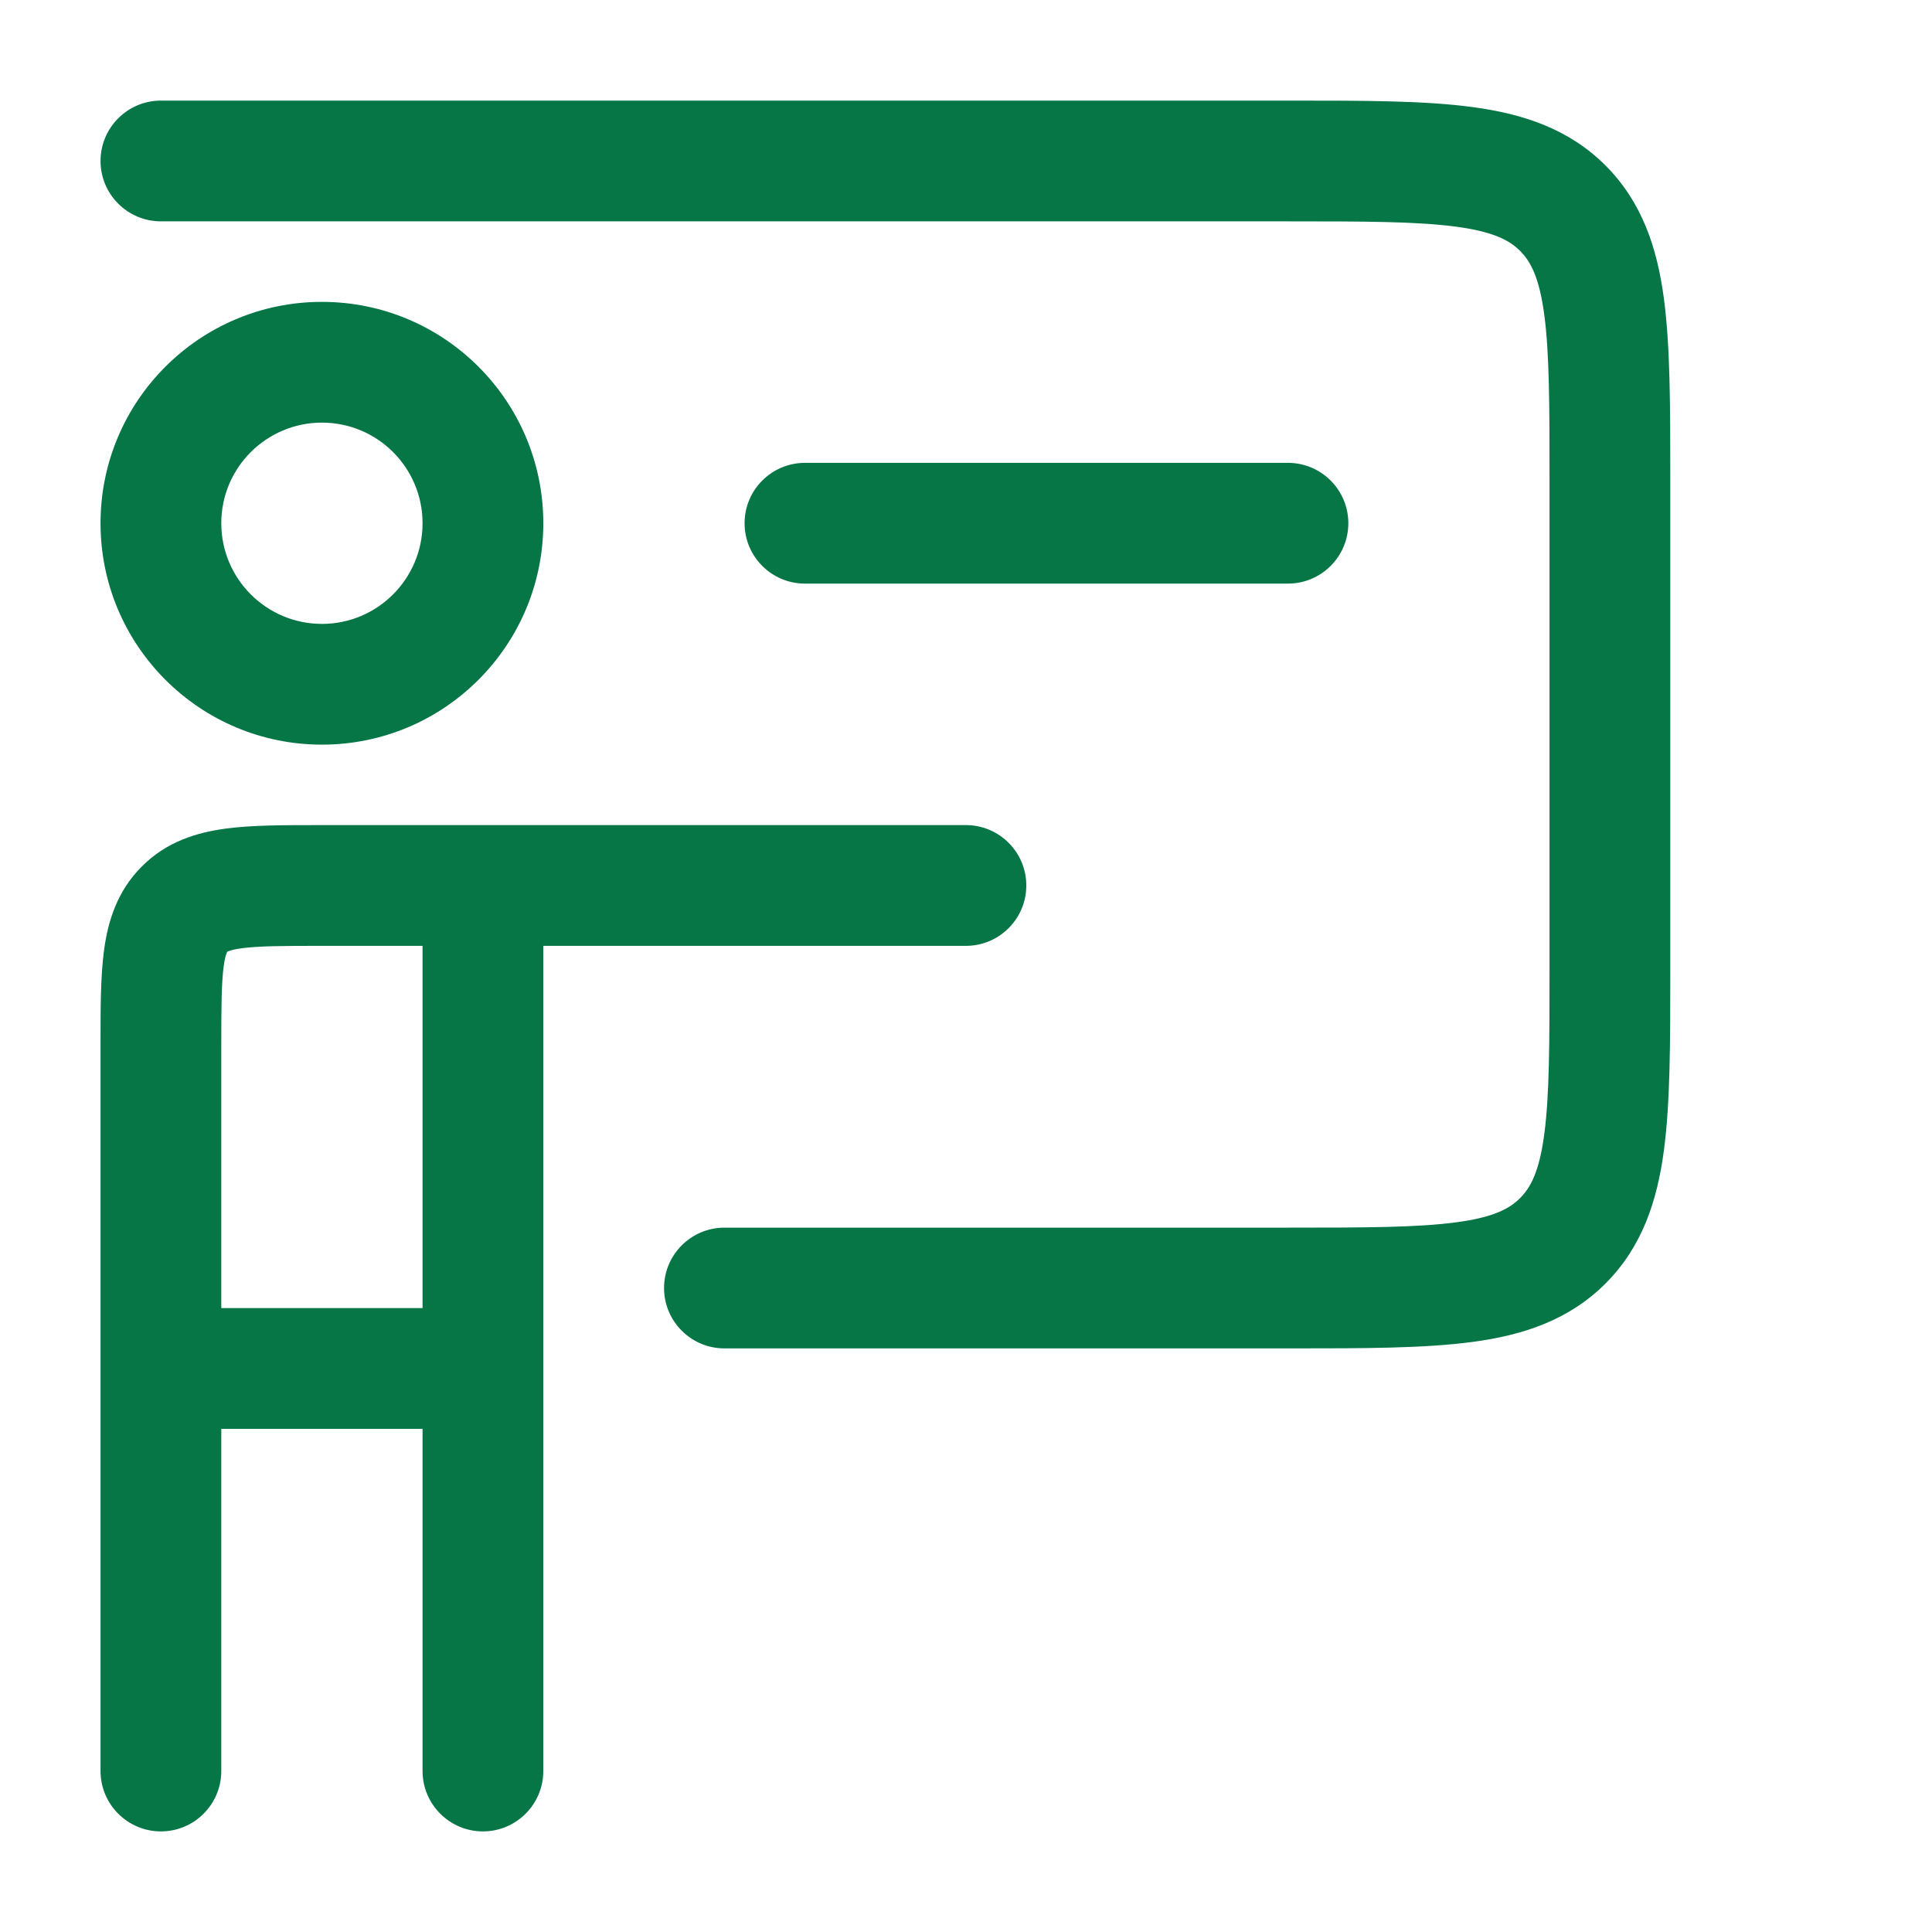 <svg width="28" height="28" viewBox="0 0 28 28" fill="none" xmlns="http://www.w3.org/2000/svg">
<path d="M13.999 11.958C14.482 11.958 14.874 12.35 14.874 12.833C14.874 13.316 14.482 13.708 13.999 13.708H7.874V25.667C7.874 26.15 7.482 26.542 6.999 26.542C6.516 26.542 6.124 26.15 6.124 25.667V20.708H3.207V25.667C3.207 26.15 2.815 26.542 2.332 26.542C1.849 26.542 1.457 26.15 1.457 25.667V15.114C1.457 14.609 1.457 14.146 1.508 13.77C1.564 13.355 1.695 12.917 2.056 12.557C2.416 12.196 2.854 12.065 3.269 12.009C3.645 11.958 4.108 11.958 4.613 11.958H13.999ZM18.727 1.458C19.775 1.458 20.649 1.458 21.343 1.552C22.075 1.65 22.736 1.867 23.268 2.398C23.799 2.93 24.016 3.591 24.114 4.323C24.207 5.017 24.207 5.891 24.207 6.939V14.06C24.207 15.109 24.207 15.983 24.114 16.677C24.016 17.409 23.799 18.07 23.268 18.602C22.736 19.133 22.075 19.35 21.343 19.448C20.649 19.541 19.775 19.542 18.727 19.542H10.499C10.016 19.542 9.624 19.15 9.624 18.667C9.624 18.184 10.016 17.792 10.499 17.792H18.666C19.791 17.792 20.546 17.79 21.109 17.714C21.648 17.642 21.878 17.516 22.03 17.364C22.182 17.212 22.308 16.982 22.38 16.443C22.456 15.88 22.457 15.124 22.457 14V7C22.457 5.876 22.456 5.12 22.38 4.557C22.308 4.018 22.182 3.788 22.03 3.636C21.878 3.484 21.648 3.359 21.109 3.286C20.546 3.21 19.791 3.208 18.666 3.208H2.332C1.849 3.208 1.457 2.816 1.457 2.333C1.457 1.85 1.849 1.458 2.332 1.458H18.727ZM4.666 13.708C4.091 13.708 3.748 13.71 3.502 13.743C3.389 13.758 3.333 13.777 3.308 13.787C3.302 13.789 3.298 13.791 3.296 13.792L3.293 13.794L3.291 13.797C3.29 13.799 3.288 13.803 3.286 13.809C3.276 13.834 3.257 13.89 3.242 14.003C3.209 14.249 3.207 14.592 3.207 15.167V18.958H6.124V13.708H4.666ZM4.666 4.375C6.438 4.375 7.874 5.811 7.874 7.583C7.874 9.355 6.438 10.792 4.666 10.792C2.894 10.792 1.457 9.355 1.457 7.583C1.457 5.811 2.894 4.375 4.666 4.375ZM4.666 6.125C3.861 6.125 3.207 6.778 3.207 7.583C3.207 8.388 3.861 9.042 4.666 9.042C5.471 9.042 6.124 8.388 6.124 7.583C6.124 6.778 5.471 6.125 4.666 6.125ZM18.666 6.708C19.149 6.708 19.541 7.1 19.541 7.583C19.541 8.066 19.149 8.458 18.666 8.458H11.666C11.183 8.458 10.791 8.066 10.791 7.583C10.791 7.1 11.183 6.708 11.666 6.708H18.666Z" fill="#067647"/>
</svg>
